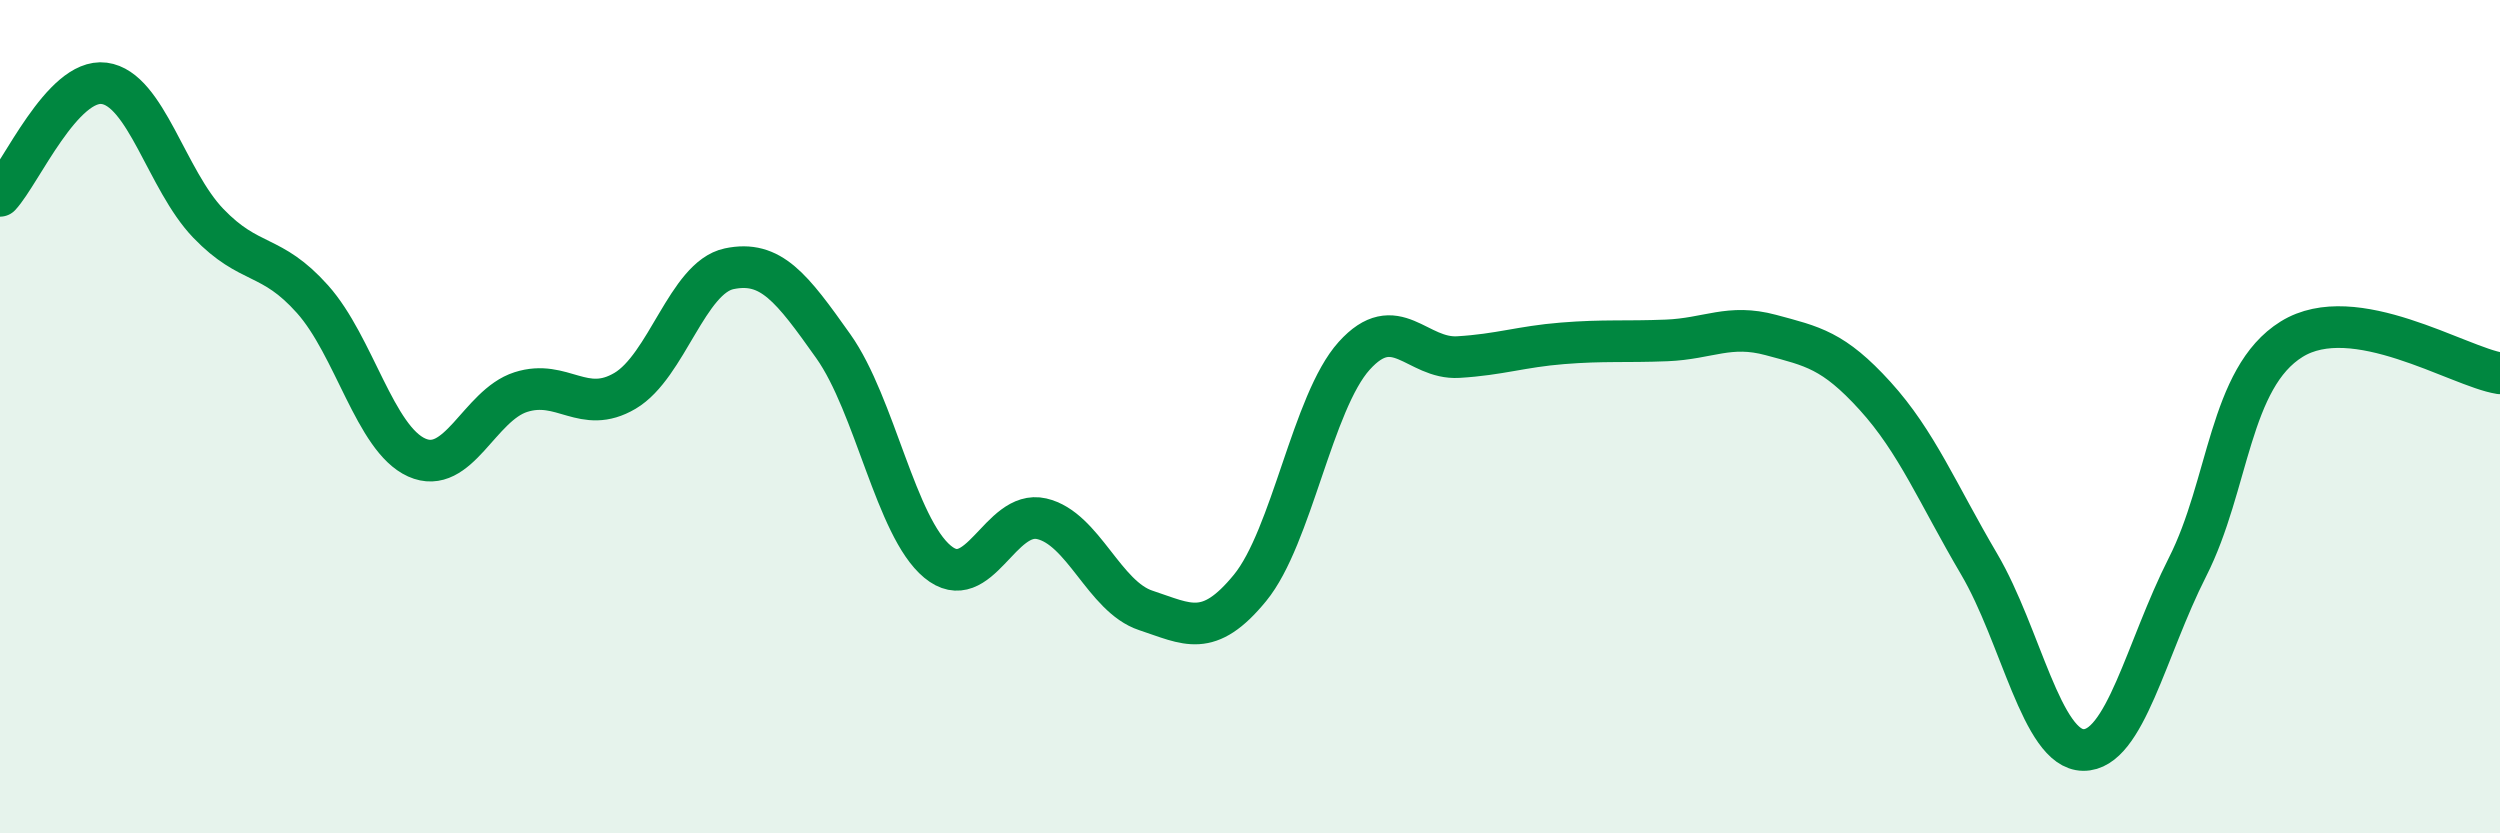 
    <svg width="60" height="20" viewBox="0 0 60 20" xmlns="http://www.w3.org/2000/svg">
      <path
        d="M 0,4.7 C 0.5,4.16 1.5,1.87 2.5,2 C 3.5,2.13 4,4.32 5,5.36 C 6,6.4 6.5,6.06 7.5,7.18 C 8.5,8.3 9,10.53 10,10.98 C 11,11.43 11.5,9.73 12.5,9.41 C 13.5,9.09 14,9.97 15,9.38 C 16,8.79 16.5,6.66 17.5,6.45 C 18.5,6.24 19,6.9 20,8.31 C 21,9.72 21.5,12.65 22.5,13.48 C 23.5,14.31 24,12.22 25,12.45 C 26,12.68 26.5,14.32 27.5,14.65 C 28.5,14.98 29,15.33 30,14.11 C 31,12.89 31.5,9.65 32.5,8.54 C 33.5,7.43 34,8.63 35,8.57 C 36,8.51 36.5,8.32 37.5,8.24 C 38.5,8.16 39,8.21 40,8.17 C 41,8.13 41.5,7.77 42.5,8.04 C 43.5,8.31 44,8.4 45,9.5 C 46,10.6 46.5,11.84 47.5,13.54 C 48.5,15.24 49,17.99 50,18 C 51,18.01 51.5,15.58 52.5,13.61 C 53.5,11.64 53.5,9.07 55,8.14 C 56.5,7.21 59,8.8 60,8.96L60 20L0 20Z"
        fill="#008740"
        opacity="0.1"
        stroke-linecap="round"
        stroke-linejoin="round"
      />
      <path
        d="M 0,4.7 C 0.5,4.16 1.5,1.87 2.5,2 C 3.5,2.13 4,4.32 5,5.36 C 6,6.4 6.5,6.06 7.5,7.18 C 8.5,8.3 9,10.53 10,10.98 C 11,11.43 11.5,9.73 12.5,9.41 C 13.5,9.09 14,9.97 15,9.38 C 16,8.79 16.5,6.66 17.5,6.45 C 18.5,6.24 19,6.9 20,8.31 C 21,9.72 21.5,12.65 22.5,13.48 C 23.5,14.31 24,12.22 25,12.45 C 26,12.68 26.5,14.32 27.5,14.65 C 28.5,14.98 29,15.33 30,14.11 C 31,12.89 31.5,9.65 32.5,8.54 C 33.5,7.43 34,8.63 35,8.57 C 36,8.51 36.5,8.32 37.5,8.24 C 38.5,8.16 39,8.21 40,8.17 C 41,8.13 41.5,7.77 42.5,8.04 C 43.5,8.31 44,8.4 45,9.5 C 46,10.6 46.5,11.84 47.5,13.54 C 48.5,15.24 49,17.99 50,18 C 51,18.01 51.5,15.58 52.5,13.61 C 53.5,11.64 53.5,9.07 55,8.14 C 56.5,7.21 59,8.8 60,8.96"
        stroke="#008740"
        stroke-width="1"
        fill="none"
        stroke-linecap="round"
        stroke-linejoin="round"
      />
    </svg>
  